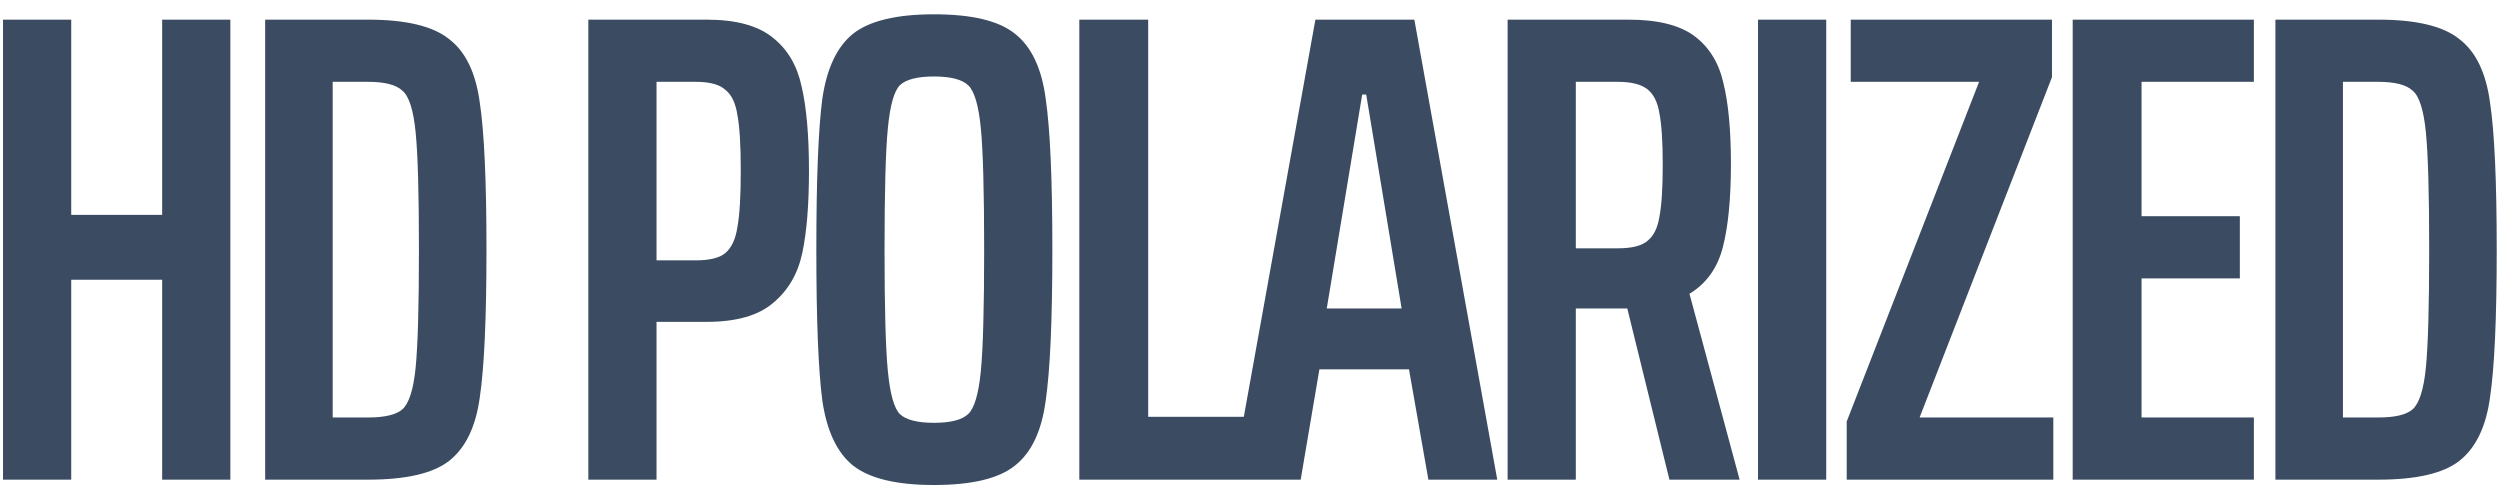 <svg width="172" height="34" viewBox="0 0 172 34" fill="none" xmlns="http://www.w3.org/2000/svg">
<path d="M11.156 33V19.246H4.9V33H0.208V1.352H4.9V14.784H11.156V1.352H15.848V33H11.156ZM18.243 1.352H25.327C27.934 1.352 29.789 1.797 30.893 2.686C32.028 3.545 32.733 5.001 33.009 7.056C33.316 9.08 33.469 12.453 33.469 17.176C33.469 21.899 33.316 25.287 33.009 27.342C32.733 29.366 32.028 30.823 30.893 31.712C29.789 32.571 27.934 33 25.327 33H18.243V1.352ZM25.327 28.722C26.462 28.722 27.244 28.538 27.673 28.17C28.133 27.771 28.44 26.821 28.593 25.318C28.747 23.785 28.823 21.071 28.823 17.176C28.823 13.281 28.747 10.583 28.593 9.08C28.44 7.547 28.133 6.596 27.673 6.228C27.244 5.829 26.462 5.63 25.327 5.63H22.889V28.722H25.327ZM40.477 1.352H48.62C50.644 1.352 52.161 1.766 53.173 2.594C54.185 3.391 54.845 4.511 55.151 5.952C55.489 7.393 55.657 9.325 55.657 11.748C55.657 14.079 55.504 15.965 55.197 17.406C54.891 18.847 54.216 19.997 53.173 20.856C52.161 21.715 50.644 22.144 48.62 22.144H45.169V33H40.477V1.352ZM47.883 17.912C48.834 17.912 49.509 17.743 49.907 17.406C50.337 17.038 50.613 16.44 50.736 15.612C50.889 14.784 50.965 13.496 50.965 11.748C50.965 10 50.889 8.727 50.736 7.93C50.613 7.102 50.337 6.519 49.907 6.182C49.509 5.814 48.834 5.63 47.883 5.63H45.169V17.912H47.883ZM64.26 33.368C61.684 33.368 59.828 32.923 58.694 32.034C57.59 31.145 56.885 29.657 56.578 27.572C56.302 25.487 56.164 22.021 56.164 17.176C56.164 12.331 56.302 8.865 56.578 6.78C56.885 4.695 57.59 3.207 58.694 2.318C59.828 1.429 61.684 0.984 64.26 0.984C66.867 0.984 68.722 1.429 69.826 2.318C70.96 3.207 71.666 4.695 71.942 6.78C72.249 8.865 72.402 12.331 72.402 17.176C72.402 22.021 72.249 25.487 71.942 27.572C71.666 29.657 70.96 31.145 69.826 32.034C68.722 32.923 66.867 33.368 64.26 33.368ZM64.26 29.09C65.394 29.09 66.177 28.891 66.606 28.492C67.035 28.093 67.326 27.112 67.48 25.548C67.633 23.984 67.71 21.193 67.71 17.176C67.71 13.159 67.633 10.368 67.48 8.804C67.326 7.24 67.035 6.259 66.606 5.86C66.177 5.461 65.394 5.262 64.26 5.262C63.125 5.262 62.343 5.461 61.914 5.86C61.515 6.259 61.239 7.24 61.086 8.804C60.932 10.368 60.856 13.159 60.856 17.176C60.856 21.193 60.932 23.984 61.086 25.548C61.239 27.112 61.515 28.093 61.914 28.492C62.343 28.891 63.125 29.09 64.26 29.09ZM74.257 33V1.352H78.995V28.676H85.941V33H74.257ZM98.273 33L96.939 25.41H90.775L89.487 33H84.795L90.499 1.352H97.307L103.011 33H98.273ZM93.995 6.504H93.719L91.281 21.224H96.433L93.995 6.504ZM114.856 33L111.958 21.224H111.636H108.416V33H103.724V1.352H112.05C114.074 1.352 115.592 1.735 116.604 2.502C117.616 3.269 118.275 4.357 118.582 5.768C118.919 7.148 119.088 8.988 119.088 11.288C119.088 13.649 118.904 15.551 118.536 16.992C118.168 18.433 117.401 19.507 116.236 20.212L119.686 33H114.856ZM111.314 17.084C112.264 17.084 112.939 16.915 113.338 16.578C113.767 16.241 114.043 15.689 114.166 14.922C114.319 14.155 114.396 12.959 114.396 11.334C114.396 9.739 114.319 8.559 114.166 7.792C114.043 7.025 113.767 6.473 113.338 6.136C112.908 5.799 112.234 5.63 111.314 5.63H108.416V17.084H111.314ZM120.952 33V1.352H125.644V33H120.952ZM127.054 33V28.998L136.162 5.63H127.33V1.352H141.176V5.308L132.068 28.722H141.268V33H127.054ZM142.601 33V1.352H155.067V5.63H147.339V14.876H154.101V19.154H147.339V28.722H155.067V33H142.601ZM156.548 1.352H163.632C166.239 1.352 168.094 1.797 169.198 2.686C170.333 3.545 171.038 5.001 171.314 7.056C171.621 9.08 171.774 12.453 171.774 17.176C171.774 21.899 171.621 25.287 171.314 27.342C171.038 29.366 170.333 30.823 169.198 31.712C168.094 32.571 166.239 33 163.632 33H156.548V1.352ZM163.632 28.722C164.767 28.722 165.549 28.538 165.978 28.17C166.438 27.771 166.745 26.821 166.898 25.318C167.051 23.785 167.128 21.071 167.128 17.176C167.128 13.281 167.051 10.583 166.898 9.08C166.745 7.547 166.438 6.596 165.978 6.228C165.549 5.829 164.767 5.63 163.632 5.63H161.194V28.722H163.632Z" fill="#3A4B62"/>
</svg>
